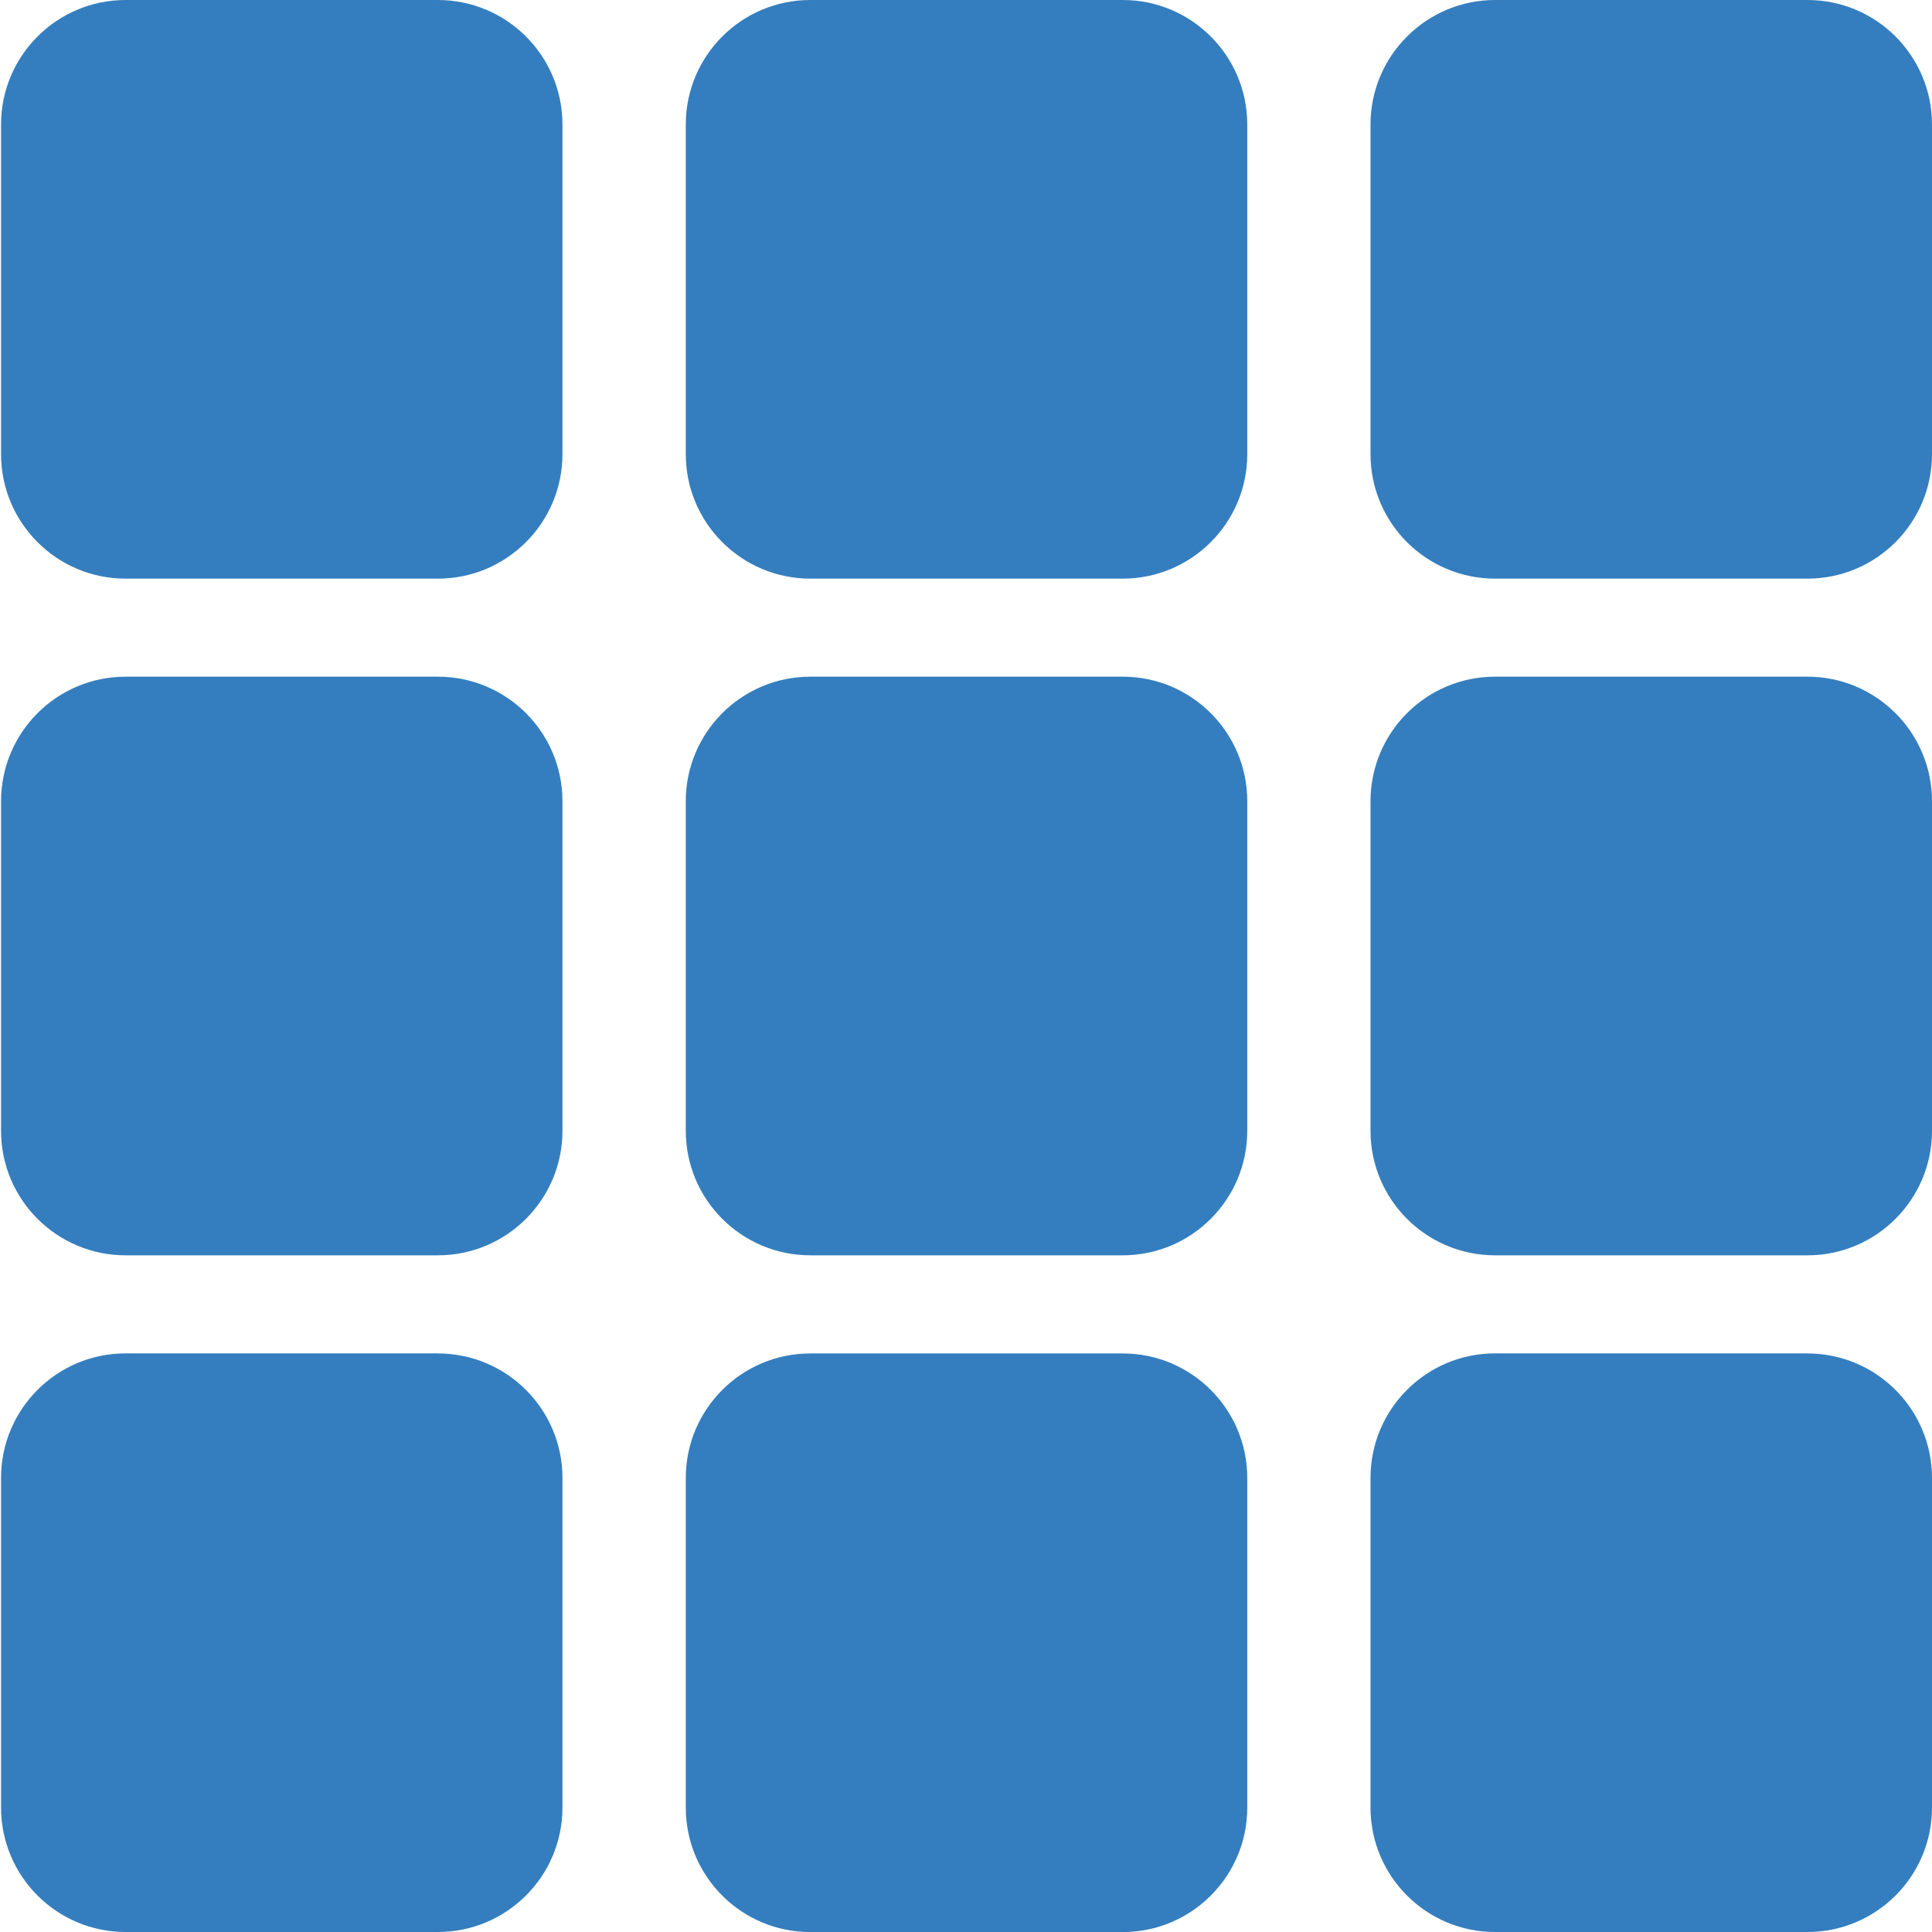 <?xml version="1.0" encoding="utf-8"?>
<!-- Generator: Adobe Illustrator 15.1.0, SVG Export Plug-In . SVG Version: 6.00 Build 0)  -->
<!DOCTYPE svg PUBLIC "-//W3C//DTD SVG 1.1//EN" "http://www.w3.org/Graphics/SVG/1.1/DTD/svg11.dtd">
<svg version="1.1" id="Layer_1" xmlns="http://www.w3.org/2000/svg" xmlns:xlink="http://www.w3.org/1999/xlink" x="0px" y="0px"
	 width="24px" height="24px" viewBox="0 0 24 24" enable-background="new 0 0 24 24" xml:space="preserve">
<path fill="#347EBF" d="M5.44,0c0.854,0,1.547,0.693,1.547,1.547v4.094c0,0.854-0.693,1.547-1.547,1.547H1.56
	c-0.854,0-1.547-0.692-1.547-1.547V1.547C0.013,0.693,0.706,0,1.56,0H5.44z"/>
<path fill="#347EBF" d="M22.453,0C23.307,0,24,0.693,24,1.547v4.094c0,0.854-0.693,1.547-1.547,1.547h-3.881
	c-0.854,0-1.547-0.692-1.547-1.547V1.547C17.025,0.693,17.719,0,18.572,0H22.453z"/>
<path fill="#347EBF" d="M13.947,0c0.854,0,1.547,0.693,1.547,1.547v4.094c0,0.854-0.693,1.547-1.547,1.547h-3.881
	c-0.854,0-1.547-0.692-1.547-1.547V1.547C8.519,0.693,9.212,0,10.066,0H13.947z"/>
<path fill="#347EBF" d="M5.44,16.813c0.854,0,1.547,0.693,1.547,1.547v4.094C6.987,23.308,6.293,24,5.44,24H1.56
	c-0.854,0-1.547-0.692-1.547-1.547v-4.094c0-0.854,0.693-1.547,1.547-1.547H5.44z"/>
<path fill="#347EBF" d="M22.453,16.813c0.854,0,1.547,0.693,1.547,1.547v4.094C24,23.308,23.307,24,22.453,24h-3.881
	c-0.854,0-1.547-0.692-1.547-1.547v-4.094c0-0.854,0.693-1.547,1.547-1.547H22.453z"/>
<path fill="#347EBF" d="M13.947,16.813c0.854,0,1.547,0.693,1.547,1.547v4.094c0,0.854-0.693,1.547-1.547,1.547h-3.881
	c-0.854,0-1.547-0.692-1.547-1.547v-4.094c0-0.854,0.693-1.547,1.547-1.547H13.947z"/>
<path fill="#347EBF" d="M5.44,8.406c0.854,0,1.547,0.693,1.547,1.547v4.094c0,0.854-0.693,1.547-1.547,1.547H1.56
	c-0.854,0-1.547-0.692-1.547-1.547V9.953c0-0.854,0.693-1.547,1.547-1.547H5.44z"/>
<path fill="#347EBF" d="M22.453,8.406C23.307,8.406,24,9.1,24,9.953v4.094c0,0.854-0.693,1.547-1.547,1.547h-3.881
	c-0.854,0-1.547-0.692-1.547-1.547V9.953c0-0.854,0.693-1.547,1.547-1.547H22.453z"/>
<path fill="#347EBF" d="M13.947,8.406c0.854,0,1.547,0.693,1.547,1.547v4.094c0,0.854-0.693,1.547-1.547,1.547h-3.881
	c-0.854,0-1.547-0.692-1.547-1.547V9.953c0-0.854,0.693-1.547,1.547-1.547H13.947z"/>
</svg>
